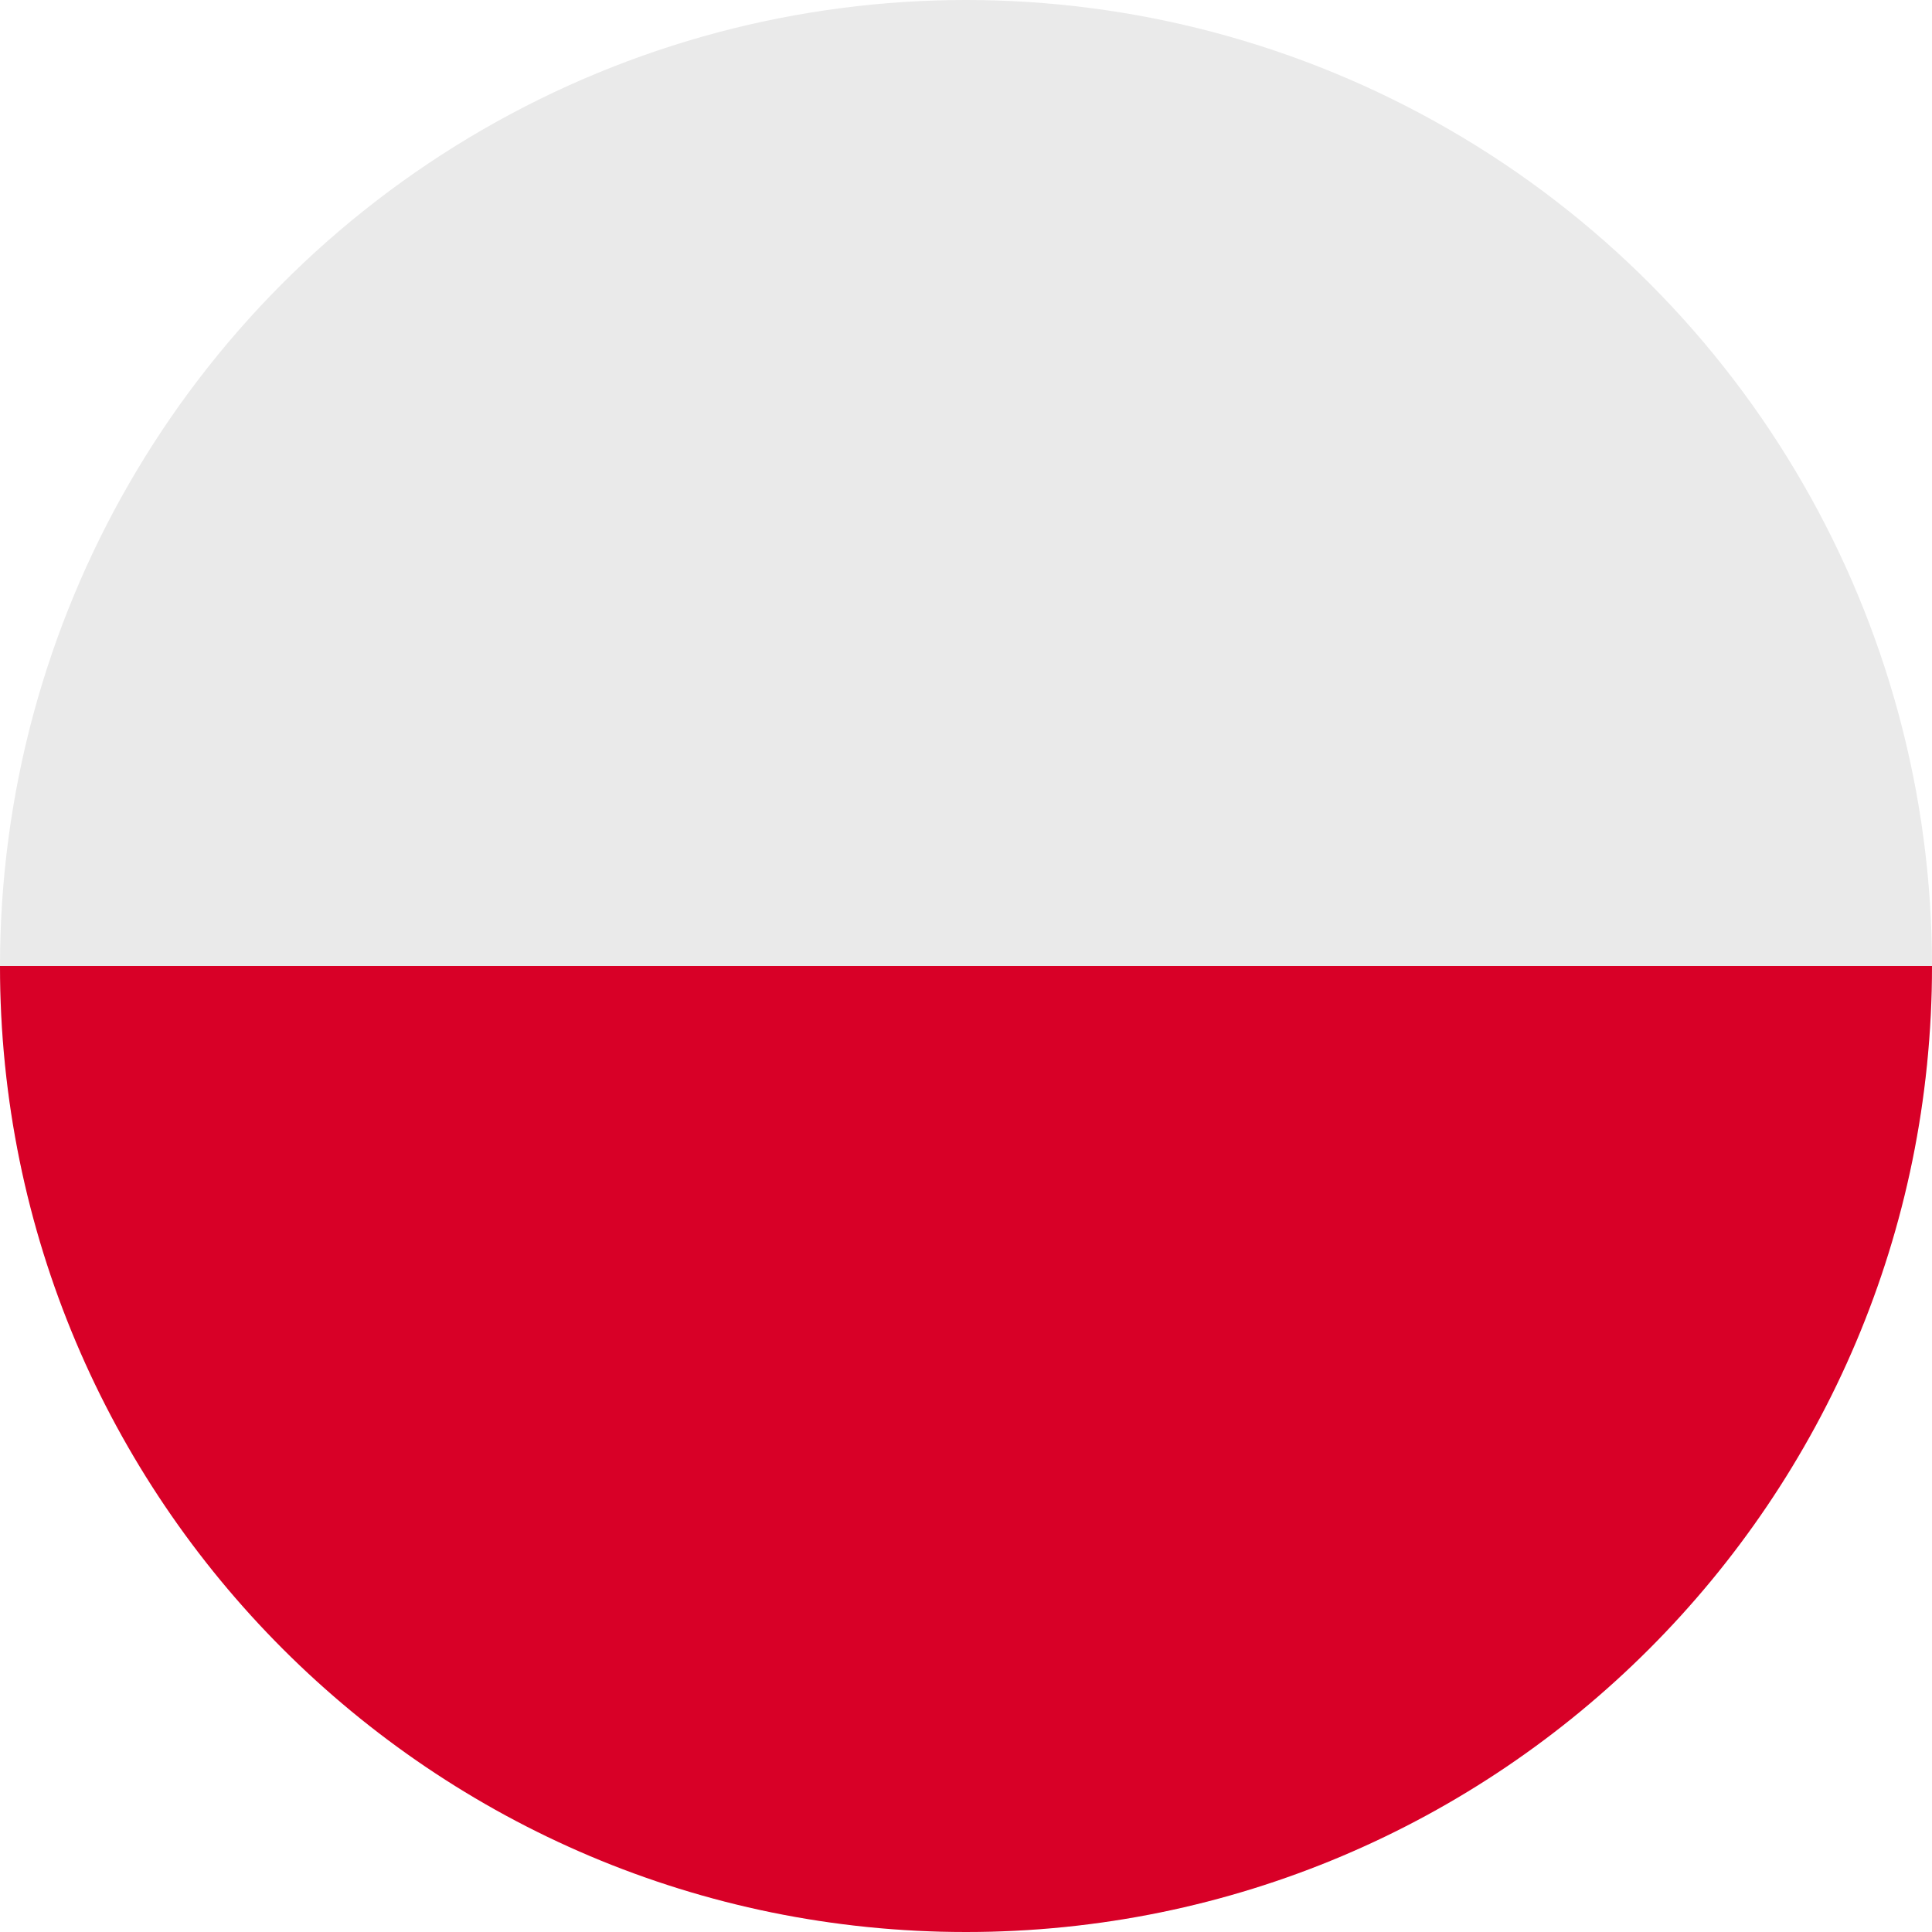 <svg xmlns="http://www.w3.org/2000/svg" viewBox="0 0 512 512">
  <circle cx="256" cy="256" r="256" fill="#eaeaea"/>
  <path d="M512 256c0 141.384-114.616 256-256 256S0 397.384 0 256" fill="#d80027"/>
</svg>
